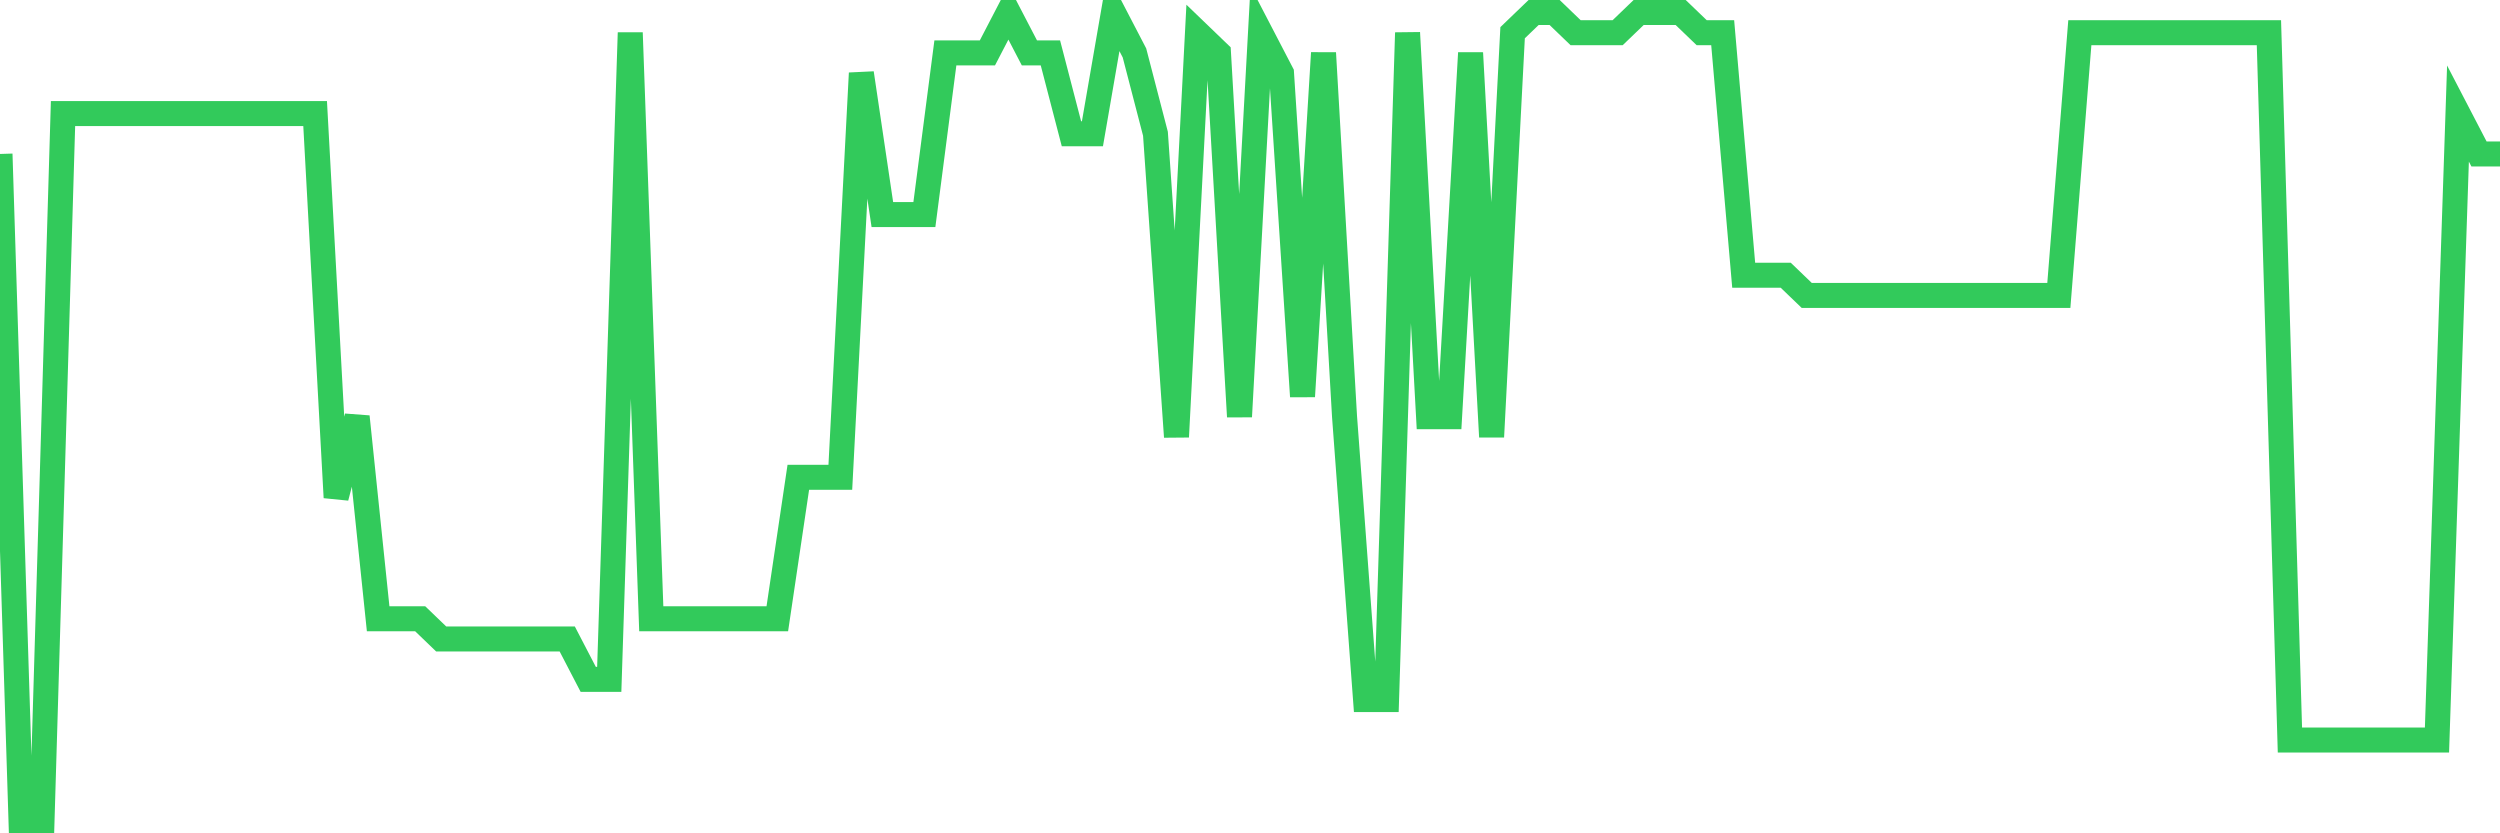 <svg
  xmlns="http://www.w3.org/2000/svg"
  xmlns:xlink="http://www.w3.org/1999/xlink"
  width="120"
  height="40"
  viewBox="0 0 120 40"
  preserveAspectRatio="none"
>
  <polyline
    points="0,7.39 1.008,39.4 2.017,39.4 3.025,5.45 4.034,5.45 5.042,5.45 6.05,5.45 7.059,5.45 8.067,5.45 9.076,5.45 10.084,5.45 11.092,5.45 12.101,5.45 13.109,5.45 14.118,5.45 15.126,5.45 16.134,23.88 17.143,20 18.151,29.7 19.16,29.7 20.168,29.7 21.176,30.67 22.185,30.67 23.193,30.67 24.202,30.67 25.21,30.67 26.218,30.67 27.227,30.67 28.235,32.61 29.244,32.61 30.252,1.57 31.261,29.7 32.269,29.7 33.277,29.7 34.286,29.7 35.294,29.7 36.303,29.7 37.311,29.7 38.319,22.91 39.328,22.91 40.336,22.91 41.345,3.51 42.353,10.3 43.361,10.3 44.37,10.3 45.378,2.54 46.387,2.54 47.395,2.54 48.403,0.6 49.412,2.54 50.42,2.54 51.429,6.42 52.437,6.42 53.445,0.6 54.454,2.54 55.462,6.42 56.471,20.97 57.479,1.57 58.487,2.54 59.496,20 60.504,1.57 61.513,3.51 62.521,19.03 63.529,2.54 64.538,20 65.546,33.58 66.555,33.58 67.563,1.57 68.571,20 69.58,20 70.588,2.54 71.597,20.97 72.605,1.57 73.613,0.6 74.622,0.6 75.63,1.57 76.639,1.57 77.647,1.57 78.655,0.6 79.664,0.6 80.672,0.6 81.681,1.57 82.689,1.57 83.697,13.21 84.706,13.21 85.714,13.21 86.723,14.18 87.731,14.18 88.739,14.18 89.748,14.18 90.756,14.18 91.765,14.18 92.773,14.18 93.782,14.18 94.79,14.18 95.798,14.18 96.807,14.18 97.815,14.18 98.824,14.18 99.832,1.57 100.84,1.57 101.849,1.57 102.857,1.57 103.866,1.57 104.874,1.57 105.882,1.57 106.891,1.57 107.899,1.57 108.908,1.57 109.916,35.52 110.924,35.52 111.933,35.52 112.941,35.52 113.95,35.52 114.958,35.52 115.966,35.52 116.975,35.52 117.983,5.45 118.992,7.39 120,7.39"
    fill="none"
    stroke="#32ca5b"
    stroke-width="1.2"
  >
  </polyline>
</svg>